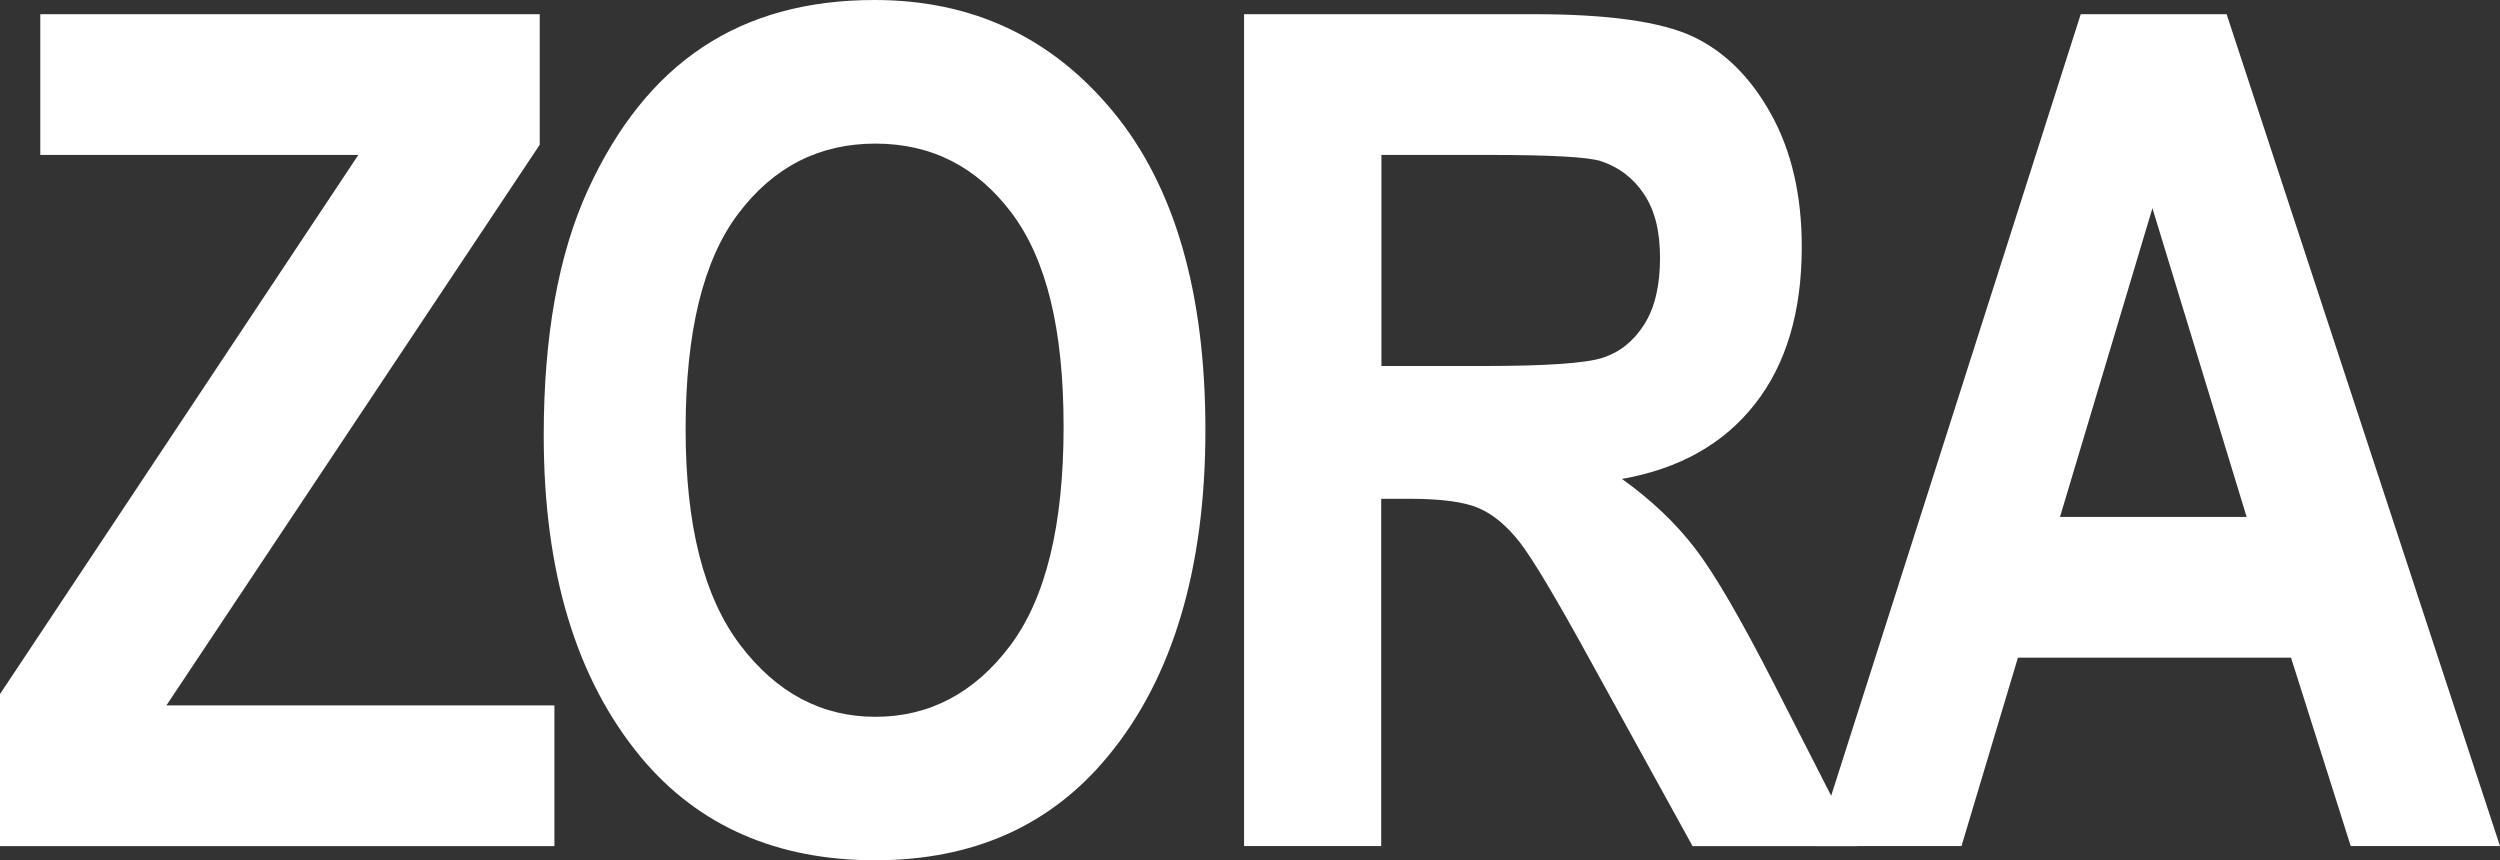 <?xml version="1.0" encoding="utf-8"?>
<!-- Generator: Adobe Illustrator 27.4.1, SVG Export Plug-In . SVG Version: 6.00 Build 0)  -->
<svg version="1.1" id="Layer_1" xmlns="http://www.w3.org/2000/svg" xmlns:xlink="http://www.w3.org/1999/xlink" x="0px" y="0px"
	 viewBox="0 0 3487 1200" style="enable-background:new 0 0 3487 1200;" xml:space="preserve">
<rect x="0" y="0" width="3487" height="1200" fill="#333333" stroke="none"/>
<style type="text/css">
	.st0{fill:#FFFFFF;}
</style>
<g>
	<path class="st0" d="M0,1180.1v-212l499.8-752H56.2V19.8h696.6v182.1l-520.7,782h541.2v196.3H0V1180.1z"/>
	<path class="st0" d="M758.4,607.1c0-138.2,20.5-252.1,61.3-341.5C860.6,176.2,914,109.5,980,65.8C1046,21.9,1125.9,0,1219.9,0
		c136.2,0,247.1,52,332.8,155.9c85.7,104,128.6,252,128.6,444.1s-45.4,345.9-136.2,455.1c-79.7,96.6-187.9,144.8-324.6,144.8
		s-246.4-47.7-326.1-143.2C803.7,947.5,758.3,797.6,758.4,607.1L758.4,607.1z M956.3,599.2c0,133.5,25.4,233.6,76.1,300.4
		c50.7,66.8,113.6,100.2,188.7,100.2c75,0,138.2-33.1,187.9-99.3s74.5-167.9,74.5-305.2c0-137.2-24.2-234-72.6-298.4
		c-48.3-64.3-111.7-96.6-189.9-96.6s-141.9,32.4-191,97.4C980.8,362.5,956.3,463,956.3,599.2z"/>
	<path class="st0" d="M1735.2,1180.1V19.8h404.4c103.4,0,177.3,10.4,221.6,31.2c44.4,20.9,80.8,57,109.2,108.4
		c28.5,51.4,42.7,113.1,42.7,184.8c0,90.8-21.7,163.8-65.3,219.3c-43.4,55.5-105.2,90.3-185.5,104.5c41.2,29.5,75.2,61.9,102.1,97
		c26.9,35.1,63.6,98,110,188.8l115.6,226.4h-229.2l-139.1-252.5c-50-91.3-84-148.4-102-171.4s-37-38.8-57-47.5
		c-20.1-8.7-52.2-13.1-96.6-13.1h-39.6v484.4H1735.2L1735.2,1180.1z M1926.8,510.5h142.5c87.1,0,142.5-3.8,166.2-11.5
		c23.8-7.7,43-23.1,57.8-46.3c14.7-23.2,22.1-54,22.1-92.6s-7.4-66.6-22.1-89c-14.8-22.4-34.8-37.8-60.2-46.3
		c-18-5.8-69.9-8.7-155.9-8.7h-150.4L1926.8,510.5L1926.8,510.5z"/>
	<path class="st0" d="M3487,1180.1h-208.2l-83.3-262.8h-380.9l-78.7,262.8h-204.2L2902.2,19.8h203.5L3487,1180.1z M3133.6,721
		l-131.4-430.6L2873.3,721H3133.6z"/>
</g>
</svg>
